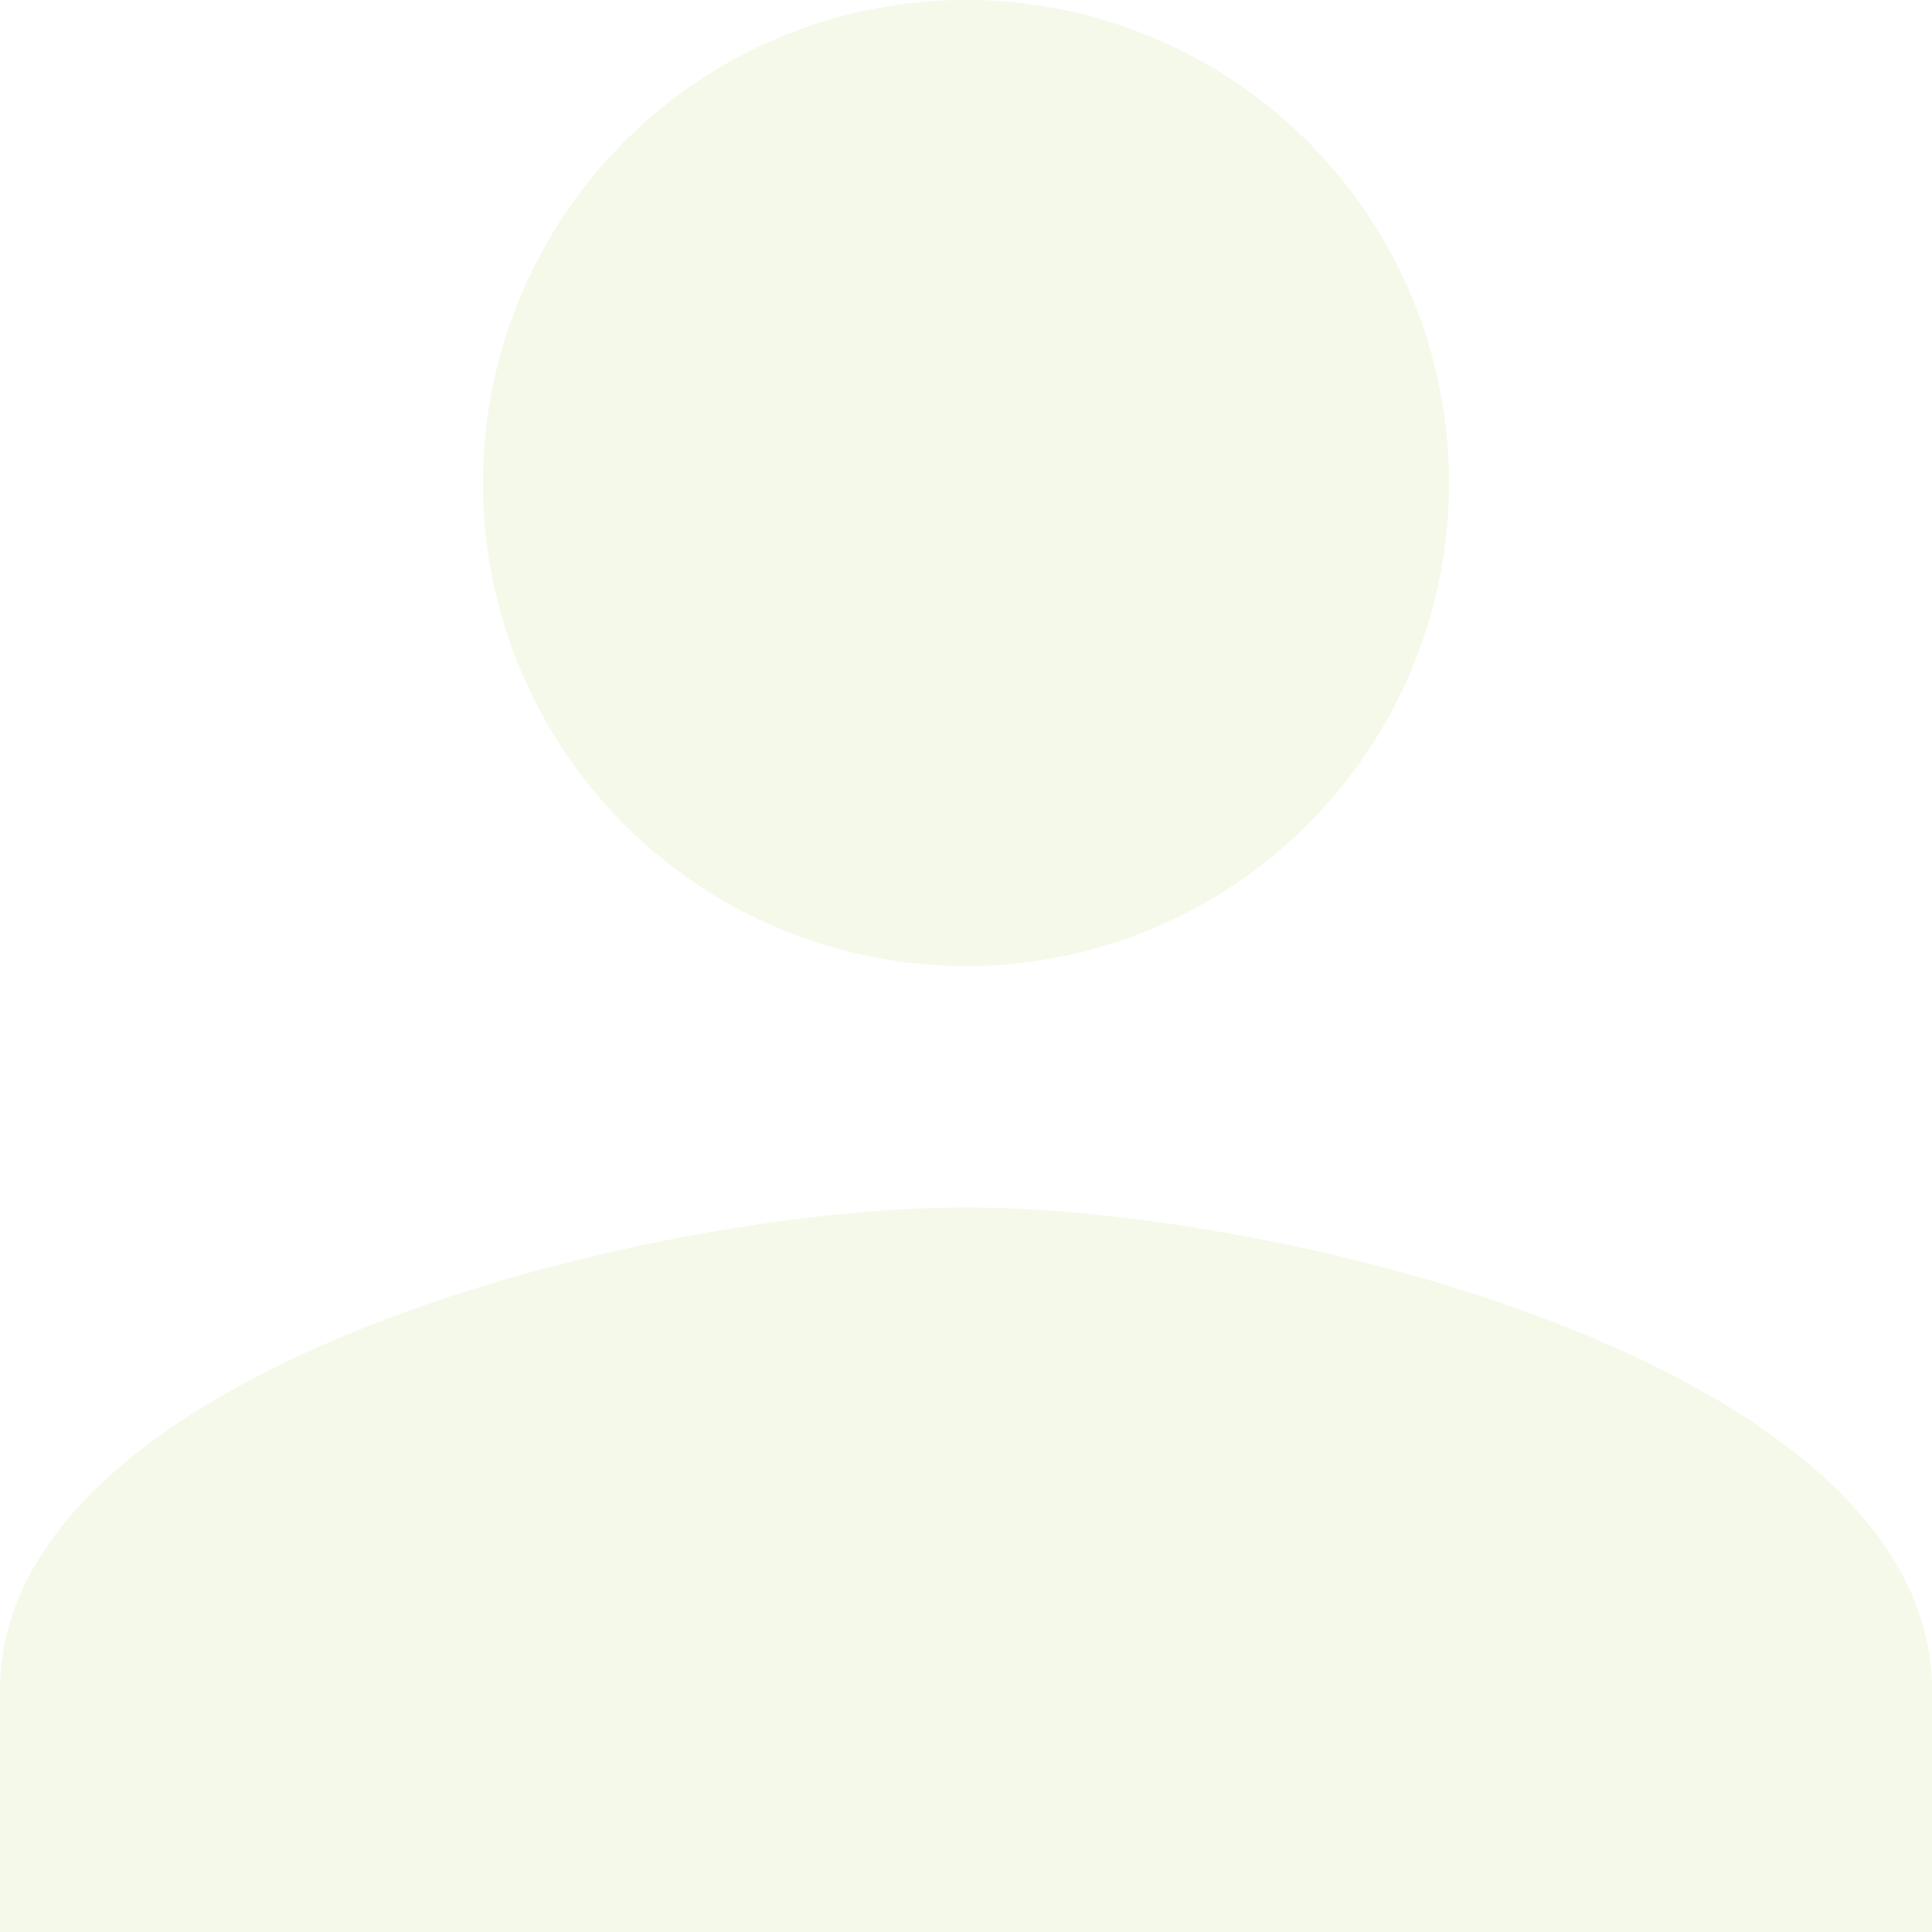 <svg xmlns="http://www.w3.org/2000/svg" width="150.06" height="150.06" viewBox="0 0 150.06 150.06">
  <path id="Icon_material-person" data-name="Icon material-person" d="M81.03,81.03A37.515,37.515,0,1,0,43.515,43.515,37.5,37.5,0,0,0,81.03,81.03Zm0,18.757C55.989,99.787,6,112.355,6,137.3V156.06H156.06V137.3C156.06,112.355,106.071,99.787,81.03,99.787Z" transform="translate(-6 -6)" fill="rgba(149,193,30,0.1)"/>
</svg>
